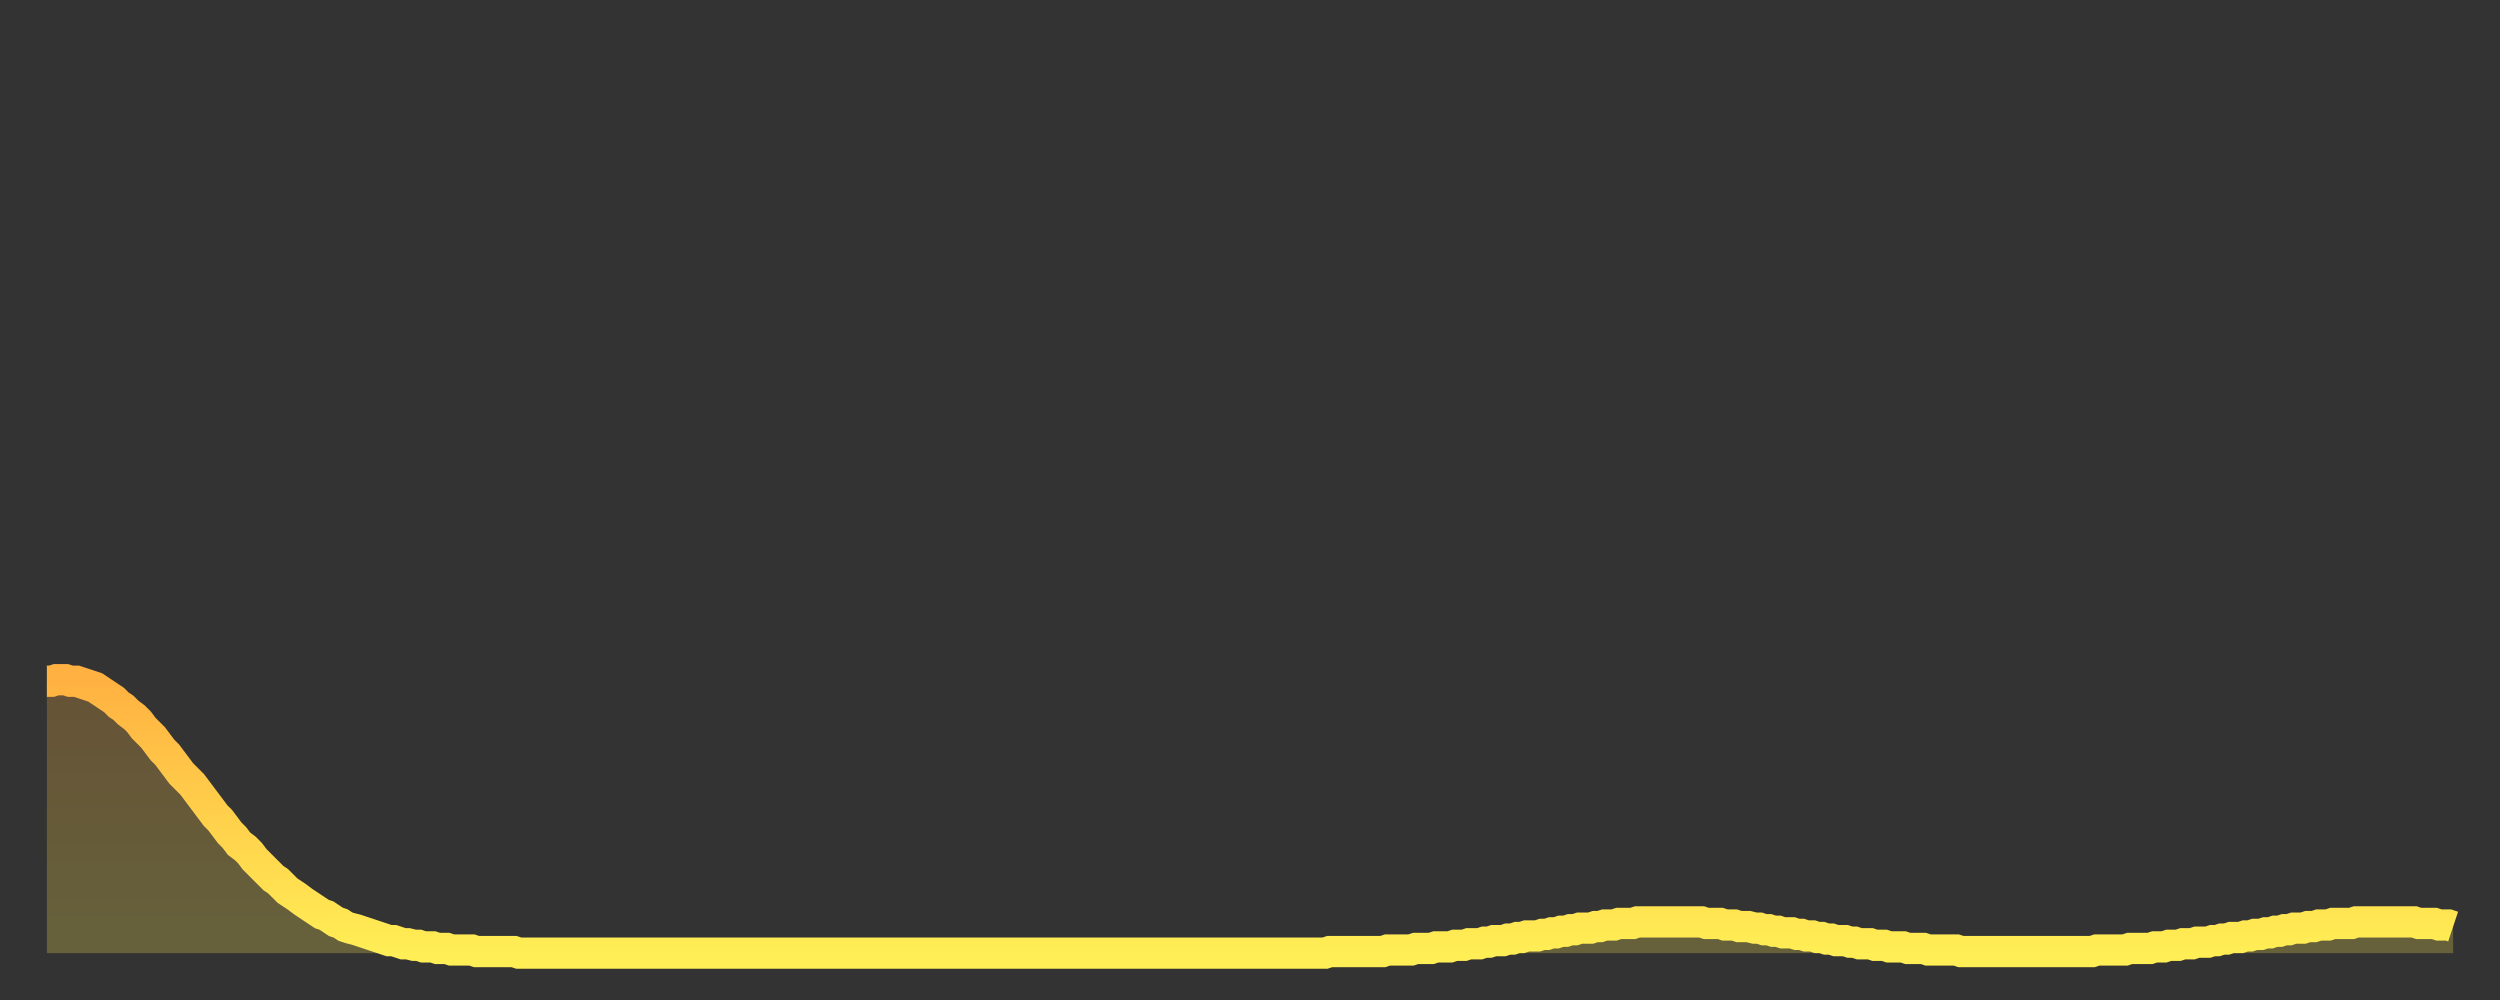 <?xml version="1.0" encoding="utf-8" ?>
<svg baseProfile="full" height="64" version="1.1" width="160" xmlns="http://www.w3.org/2000/svg" xmlns:ev="http://www.w3.org/2001/xml-events" xmlns:xlink="http://www.w3.org/1999/xlink"><rect width="100%" height="100%" fill="#333333" stroke="none"/><defs><linearGradient id="id1136064" x1="0" x2="0" y1="0" y2="1"><stop offset="0%" stop-color="#ffb141" /><stop offset="50%" stop-color="#ffd04b" /><stop offset="100%" stop-color="#ffee55" /></linearGradient></defs><g transform="translate(3,3)"><g><path d="M 0.0 40.6 0.3 40.6 0.6 40.5 0.9 40.5 1.2 40.5 1.5 40.6 1.9 40.6 2.2 40.7 2.5 40.8 2.8 40.9 3.1 41.0 3.4 41.2 3.7 41.4 4.0 41.6 4.3 41.8 4.6 42.1 4.9 42.3 5.2 42.6 5.6 42.9 5.9 43.2 6.2 43.6 6.5 43.9 6.8 44.2 7.1 44.6 7.4 45.0 7.7 45.3 8.0 45.7 8.3 46.1 8.6 46.5 8.9 46.8 9.3 47.2 9.6 47.6 9.9 48.0 10.2 48.4 10.5 48.8 10.8 49.2 11.1 49.5 11.4 49.9 11.7 50.3 12.0 50.6 12.3 51.0 12.7 51.3 13.0 51.6 13.3 52.0 13.6 52.3 13.9 52.6 14.2 52.9 14.5 53.2 14.8 53.4 15.1 53.7 15.4 54.0 15.7 54.2 16.0 54.4 16.4 54.7 16.7 54.9 17.0 55.1 17.3 55.3 17.6 55.5 17.9 55.6 18.2 55.8 18.5 56.0 18.8 56.1 19.1 56.3 19.4 56.4 19.8 56.5 20.1 56.6 20.4 56.7 20.7 56.8 21.0 56.9 21.3 57.0 21.6 57.1 21.9 57.2 22.2 57.2 22.5 57.3 22.8 57.4 23.1 57.4 23.5 57.5 23.8 57.5 24.1 57.6 24.4 57.6 24.7 57.6 25.0 57.7 25.3 57.7 25.6 57.7 25.9 57.8 26.2 57.8 26.5 57.8 26.8 57.8 27.2 57.8 27.5 57.9 27.8 57.9 28.1 57.9 28.4 57.9 28.7 57.9 29.0 57.9 29.3 57.9 29.6 57.9 29.9 57.9 30.2 58.0 30.6 58.0 30.9 58.0 31.2 58.0 31.5 58.0 31.8 58.0 32.1 58.0 32.4 58.0 32.7 58.0 33.0 58.0 33.3 58.0 33.6 58.0 33.9 58.0 34.3 58.0 34.6 58.0 34.9 58.0 35.2 58.0 35.5 58.0 35.8 58.0 36.1 58.0 36.4 58.0 36.7 58.0 37.0 58.0 37.3 58.0 37.7 58.0 38.0 58.0 38.3 58.0 38.6 58.0 38.9 58.0 39.2 58.0 39.5 58.0 39.8 58.0 40.1 58.0 40.4 58.0 40.7 58.0 41.0 58.0 41.4 58.0 41.7 58.0 42.0 58.0 42.3 58.0 42.6 58.0 42.9 58.0 43.2 58.0 43.5 58.0 43.8 58.0 44.1 58.0 44.4 58.0 44.7 58.0 45.1 58.0 45.4 58.0 45.7 58.0 46.0 58.0 46.3 58.0 46.6 58.0 46.9 58.0 47.2 58.0 47.5 58.0 47.8 58.0 48.1 58.0 48.5 58.0 48.8 58.0 49.1 58.0 49.4 58.0 49.7 58.0 50.0 58.0 50.3 58.0 50.6 58.0 50.9 58.0 51.2 58.0 51.5 58.0 51.8 58.0 52.2 58.0 52.5 58.0 52.8 58.0 53.1 58.0 53.4 58.0 53.7 58.0 54.0 58.0 54.3 58.0 54.6 58.0 54.9 58.0 55.2 58.0 55.6 58.0 55.9 58.0 56.2 58.0 56.5 58.0 56.8 58.0 57.1 58.0 57.4 58.0 57.7 58.0 58.0 58.0 58.3 58.0 58.6 58.0 58.9 58.0 59.3 58.0 59.6 58.0 59.9 58.0 60.2 58.0 60.5 58.0 60.8 58.0 61.1 58.0 61.4 58.0 61.7 58.0 62.0 58.0 62.3 58.0 62.6 58.0 63.0 58.0 63.3 58.0 63.6 58.0 63.9 58.0 64.2 58.0 64.5 58.0 64.8 58.0 65.1 58.0 65.4 58.0 65.7 58.0 66.0 58.0 66.4 58.0 66.7 58.0 67.0 58.0 67.3 58.0 67.6 58.0 67.9 58.0 68.2 58.0 68.5 58.0 68.8 58.0 69.1 58.0 69.4 58.0 69.7 58.0 70.1 58.0 70.4 58.0 70.7 58.0 71.0 58.0 71.3 58.0 71.6 58.0 71.9 58.0 72.2 58.0 72.5 58.0 72.8 58.0 73.1 58.0 73.5 58.0 73.8 58.0 74.1 58.0 74.4 58.0 74.7 58.0 75.0 58.0 75.3 58.0 75.6 58.0 75.9 58.0 76.2 58.0 76.5 58.0 76.8 58.0 77.2 58.0 77.5 58.0 77.8 58.0 78.1 58.0 78.4 58.0 78.7 58.0 79.0 58.0 79.3 58.0 79.6 58.0 79.9 58.0 80.2 58.0 80.5 58.0 80.9 58.0 81.2 58.0 81.5 58.0 81.8 58.0 82.1 57.9 82.4 57.9 82.7 57.9 83.0 57.9 83.3 57.9 83.6 57.9 83.9 57.9 84.3 57.9 84.6 57.9 84.9 57.9 85.2 57.9 85.5 57.9 85.8 57.8 86.1 57.8 86.4 57.8 86.7 57.8 87.0 57.8 87.3 57.8 87.6 57.7 88.0 57.7 88.3 57.7 88.6 57.7 88.9 57.6 89.2 57.6 89.5 57.6 89.8 57.6 90.1 57.5 90.4 57.5 90.7 57.5 91.0 57.4 91.4 57.4 91.7 57.4 92.0 57.3 92.3 57.3 92.6 57.2 92.9 57.2 93.2 57.2 93.5 57.1 93.8 57.1 94.1 57.0 94.4 57.0 94.7 56.9 95.1 56.9 95.4 56.9 95.7 56.8 96.0 56.8 96.3 56.7 96.6 56.7 96.9 56.6 97.2 56.6 97.5 56.5 97.8 56.5 98.1 56.4 98.4 56.4 98.8 56.4 99.1 56.3 99.4 56.3 99.7 56.2 100.0 56.2 100.3 56.2 100.6 56.1 100.9 56.1 101.2 56.1 101.5 56.1 101.8 56.0 102.2 56.0 102.5 56.0 102.8 56.0 103.1 56.0 103.4 56.0 103.7 56.0 104.0 56.0 104.3 56.0 104.6 56.0 104.9 56.0 105.2 56.0 105.5 56.0 105.9 56.0 106.2 56.1 106.5 56.1 106.8 56.1 107.1 56.1 107.4 56.2 107.7 56.2 108.0 56.2 108.3 56.3 108.6 56.3 108.9 56.3 109.3 56.4 109.6 56.4 109.9 56.5 110.2 56.5 110.5 56.6 110.8 56.6 111.1 56.7 111.4 56.7 111.7 56.7 112.0 56.8 112.3 56.8 112.6 56.9 113.0 56.9 113.3 57.0 113.6 57.0 113.9 57.1 114.2 57.1 114.5 57.2 114.8 57.2 115.1 57.2 115.4 57.3 115.7 57.3 116.0 57.4 116.3 57.4 116.7 57.4 117.0 57.5 117.3 57.5 117.6 57.5 117.9 57.6 118.2 57.6 118.5 57.6 118.8 57.6 119.1 57.7 119.4 57.7 119.7 57.7 120.1 57.7 120.4 57.8 120.7 57.8 121.0 57.8 121.3 57.8 121.6 57.8 121.9 57.8 122.2 57.8 122.5 57.9 122.8 57.9 123.1 57.9 123.4 57.9 123.8 57.9 124.1 57.9 124.4 57.9 124.7 57.9 125.0 57.9 125.3 57.9 125.6 57.9 125.9 57.9 126.2 57.9 126.5 57.9 126.8 57.9 127.2 57.9 127.5 57.9 127.8 57.9 128.1 57.9 128.4 57.9 128.7 57.9 129.0 57.9 129.3 57.9 129.6 57.9 129.9 57.9 130.2 57.9 130.5 57.9 130.9 57.9 131.2 57.8 131.5 57.8 131.8 57.8 132.1 57.8 132.4 57.8 132.7 57.8 133.0 57.8 133.3 57.7 133.6 57.7 133.9 57.7 134.2 57.7 134.6 57.7 134.9 57.6 135.2 57.6 135.5 57.6 135.8 57.5 136.1 57.5 136.4 57.5 136.7 57.4 137.0 57.4 137.3 57.4 137.6 57.3 138.0 57.3 138.3 57.3 138.6 57.2 138.9 57.2 139.2 57.1 139.5 57.1 139.8 57.0 140.1 57.0 140.4 57.0 140.7 56.9 141.0 56.9 141.3 56.8 141.7 56.8 142.0 56.7 142.3 56.7 142.6 56.6 142.9 56.6 143.2 56.5 143.5 56.5 143.8 56.4 144.1 56.4 144.4 56.4 144.7 56.3 145.1 56.3 145.4 56.2 145.7 56.2 146.0 56.2 146.3 56.1 146.6 56.1 146.9 56.1 147.2 56.1 147.5 56.1 147.8 56.0 148.1 56.0 148.4 56.0 148.8 56.0 149.1 56.0 149.4 56.0 149.7 56.0 150.0 56.0 150.3 56.0 150.6 56.0 150.9 56.0 151.2 56.0 151.5 56.0 151.8 56.1 152.1 56.1 152.5 56.1 152.8 56.1 153.1 56.2 153.4 56.2 153.7 56.2 154.0 56.3" fill="none" id="graph-curve" opacity="1" stroke="url(#id1136064)" stroke-width="2" /><path d="M 0 58 L 0.0 40.6 0.3 40.6 0.6 40.5 0.9 40.5 1.2 40.5 1.5 40.6 1.9 40.6 2.2 40.7 2.5 40.8 2.8 40.9 3.1 41.0 3.4 41.2 3.7 41.4 4.0 41.6 4.3 41.8 4.6 42.1 4.9 42.3 5.2 42.6 5.6 42.9 5.9 43.2 6.2 43.6 6.5 43.9 6.8 44.2 7.1 44.6 7.4 45.0 7.7 45.3 8.0 45.7 8.3 46.1 8.6 46.5 8.9 46.8 9.3 47.2 9.6 47.6 9.9 48.0 10.2 48.4 10.5 48.8 10.8 49.2 11.1 49.5 11.4 49.9 11.7 50.3 12.0 50.6 12.3 51.0 12.7 51.3 13.0 51.6 13.3 52.0 13.6 52.3 13.9 52.6 14.2 52.9 14.5 53.2 14.8 53.4 15.1 53.7 15.4 54.0 15.7 54.2 16.0 54.4 16.4 54.7 16.7 54.9 17.0 55.1 17.3 55.3 17.6 55.5 17.9 55.6 18.2 55.8 18.5 56.0 18.8 56.1 19.1 56.3 19.4 56.4 19.8 56.5 20.1 56.6 20.4 56.7 20.7 56.8 21.0 56.9 21.3 57.0 21.6 57.1 21.9 57.2 22.2 57.2 22.5 57.3 22.8 57.4 23.1 57.4 23.5 57.5 23.8 57.5 24.1 57.6 24.4 57.6 24.7 57.6 25.0 57.7 25.3 57.7 25.6 57.7 25.9 57.8 26.2 57.8 26.5 57.8 26.8 57.8 27.2 57.8 27.5 57.9 27.8 57.9 28.1 57.9 28.4 57.9 28.7 57.9 29.0 57.9 29.3 57.9 29.6 57.9 29.9 57.9 30.2 58.0 30.6 58.0 30.9 58.0 31.2 58.0 31.5 58.0 31.8 58.0 32.1 58.0 32.4 58.0 32.7 58.0 33.0 58.0 33.3 58.0 33.6 58.0 33.9 58.0 34.3 58.0 34.6 58.0 34.9 58.0 35.2 58.0 35.5 58.0 35.8 58.0 36.1 58.0 36.4 58.0 36.7 58.0 37.0 58.0 37.3 58.0 37.7 58.0 38.0 58.0 38.3 58.0 38.6 58.0 38.9 58.0 39.2 58.0 39.5 58.0 39.8 58.0 40.1 58.0 40.4 58.0 40.7 58.0 41.0 58.0 41.4 58.0 41.7 58.0 42.0 58.0 42.3 58.0 42.6 58.0 42.9 58.0 43.2 58.0 43.5 58.0 43.8 58.0 44.1 58.0 44.4 58.0 44.7 58.0 45.1 58.0 45.4 58.0 45.7 58.0 46.0 58.0 46.3 58.0 46.6 58.0 46.9 58.0 47.2 58.0 47.5 58.0 47.8 58.0 48.1 58.0 48.5 58.0 48.8 58.0 49.1 58.0 49.4 58.0 49.7 58.0 50.0 58.0 50.3 58.0 50.6 58.0 50.9 58.0 51.2 58.0 51.5 58.0 51.8 58.0 52.2 58.0 52.5 58.0 52.8 58.0 53.1 58.0 53.4 58.0 53.7 58.0 54.0 58.0 54.3 58.0 54.6 58.0 54.9 58.0 55.2 58.0 55.6 58.0 55.9 58.0 56.2 58.0 56.5 58.0 56.8 58.0 57.1 58.0 57.4 58.0 57.7 58.0 58.0 58.0 58.3 58.0 58.6 58.0 58.9 58.0 59.3 58.0 59.6 58.0 59.9 58.0 60.2 58.0 60.5 58.0 60.8 58.0 61.1 58.0 61.4 58.0 61.7 58.0 62.0 58.0 62.3 58.0 62.6 58.0 63.0 58.0 63.3 58.0 63.6 58.0 63.9 58.0 64.2 58.0 64.5 58.0 64.8 58.0 65.1 58.0 65.4 58.0 65.7 58.0 66.0 58.0 66.4 58.0 66.7 58.0 67.0 58.0 67.3 58.0 67.6 58.0 67.9 58.0 68.2 58.0 68.5 58.0 68.8 58.0 69.1 58.0 69.4 58.0 69.7 58.0 70.1 58.0 70.4 58.0 70.7 58.0 71.0 58.0 71.3 58.0 71.6 58.0 71.9 58.0 72.2 58.0 72.5 58.0 72.8 58.0 73.1 58.0 73.5 58.0 73.8 58.0 74.1 58.0 74.4 58.0 74.7 58.0 75.0 58.0 75.3 58.0 75.6 58.0 75.9 58.0 76.2 58.0 76.5 58.0 76.8 58.0 77.2 58.0 77.5 58.0 77.8 58.0 78.1 58.0 78.4 58.0 78.7 58.0 79.0 58.0 79.3 58.0 79.6 58.0 79.9 58.0 80.2 58.0 80.5 58.0 80.9 58.0 81.2 58.0 81.5 58.0 81.8 58.0 82.1 57.9 82.4 57.9 82.7 57.9 83.0 57.9 83.3 57.9 83.6 57.9 83.9 57.9 84.3 57.9 84.6 57.9 84.9 57.9 85.2 57.9 85.5 57.9 85.8 57.8 86.1 57.8 86.4 57.8 86.7 57.8 87.0 57.8 87.3 57.8 87.6 57.7 88.0 57.7 88.3 57.7 88.6 57.7 88.9 57.6 89.2 57.6 89.5 57.6 89.8 57.6 90.1 57.5 90.4 57.5 90.7 57.5 91.0 57.4 91.4 57.4 91.7 57.4 92.0 57.3 92.3 57.3 92.6 57.2 92.9 57.2 93.2 57.2 93.5 57.1 93.8 57.1 94.1 57.0 94.4 57.0 94.7 56.9 95.1 56.9 95.4 56.9 95.7 56.8 96.0 56.8 96.3 56.7 96.6 56.7 96.9 56.6 97.2 56.6 97.5 56.5 97.8 56.5 98.1 56.4 98.4 56.4 98.8 56.4 99.1 56.3 99.4 56.3 99.7 56.2 100.0 56.2 100.3 56.2 100.6 56.1 100.9 56.1 101.2 56.1 101.5 56.1 101.8 56.0 102.2 56.0 102.5 56.0 102.8 56.0 103.1 56.0 103.4 56.0 103.7 56.0 104.0 56.0 104.3 56.0 104.6 56.0 104.9 56.0 105.2 56.0 105.5 56.0 105.9 56.0 106.2 56.1 106.5 56.1 106.8 56.1 107.1 56.1 107.4 56.2 107.7 56.2 108.0 56.2 108.3 56.3 108.6 56.3 108.9 56.3 109.3 56.4 109.6 56.4 109.9 56.5 110.2 56.5 110.5 56.6 110.8 56.6 111.1 56.7 111.4 56.7 111.7 56.7 112.0 56.8 112.3 56.8 112.6 56.9 113.0 56.9 113.3 57.0 113.6 57.0 113.9 57.1 114.2 57.1 114.5 57.2 114.8 57.2 115.1 57.2 115.4 57.3 115.7 57.3 116.0 57.4 116.3 57.4 116.7 57.4 117.0 57.5 117.3 57.5 117.6 57.5 117.9 57.6 118.2 57.6 118.5 57.6 118.8 57.6 119.1 57.7 119.4 57.7 119.7 57.7 120.1 57.7 120.4 57.8 120.7 57.8 121.0 57.8 121.3 57.8 121.6 57.8 121.9 57.8 122.2 57.8 122.5 57.9 122.8 57.9 123.1 57.9 123.4 57.9 123.8 57.9 124.1 57.9 124.4 57.9 124.7 57.9 125.0 57.9 125.3 57.9 125.6 57.9 125.9 57.9 126.2 57.9 126.5 57.9 126.8 57.9 127.2 57.9 127.5 57.9 127.8 57.9 128.1 57.9 128.4 57.9 128.7 57.9 129.0 57.9 129.3 57.9 129.6 57.9 129.9 57.9 130.2 57.9 130.5 57.9 130.9 57.9 131.2 57.8 131.5 57.8 131.8 57.8 132.1 57.8 132.4 57.8 132.7 57.8 133.0 57.8 133.3 57.7 133.6 57.7 133.9 57.7 134.2 57.7 134.6 57.7 134.9 57.6 135.2 57.6 135.5 57.6 135.8 57.5 136.1 57.5 136.4 57.5 136.7 57.4 137.0 57.4 137.3 57.4 137.6 57.3 138.0 57.3 138.3 57.3 138.6 57.2 138.9 57.2 139.2 57.1 139.5 57.1 139.8 57.0 140.1 57.0 140.4 57.0 140.7 56.9 141.0 56.9 141.3 56.8 141.7 56.8 142.0 56.7 142.3 56.7 142.6 56.6 142.9 56.6 143.2 56.5 143.5 56.5 143.8 56.4 144.1 56.4 144.4 56.4 144.7 56.3 145.1 56.3 145.4 56.2 145.7 56.2 146.0 56.2 146.3 56.1 146.6 56.1 146.9 56.1 147.2 56.1 147.5 56.1 147.8 56.0 148.1 56.0 148.4 56.0 148.8 56.0 149.1 56.0 149.4 56.0 149.7 56.0 150.0 56.0 150.3 56.0 150.6 56.0 150.9 56.0 151.2 56.0 151.5 56.0 151.8 56.1 152.1 56.1 152.5 56.1 152.8 56.1 153.1 56.2 153.4 56.2 153.7 56.2 154.0 56.3 154 58" fill="url(#id1136064)" fill-opacity=".25" id="graph-shadow" /></g></g></svg>